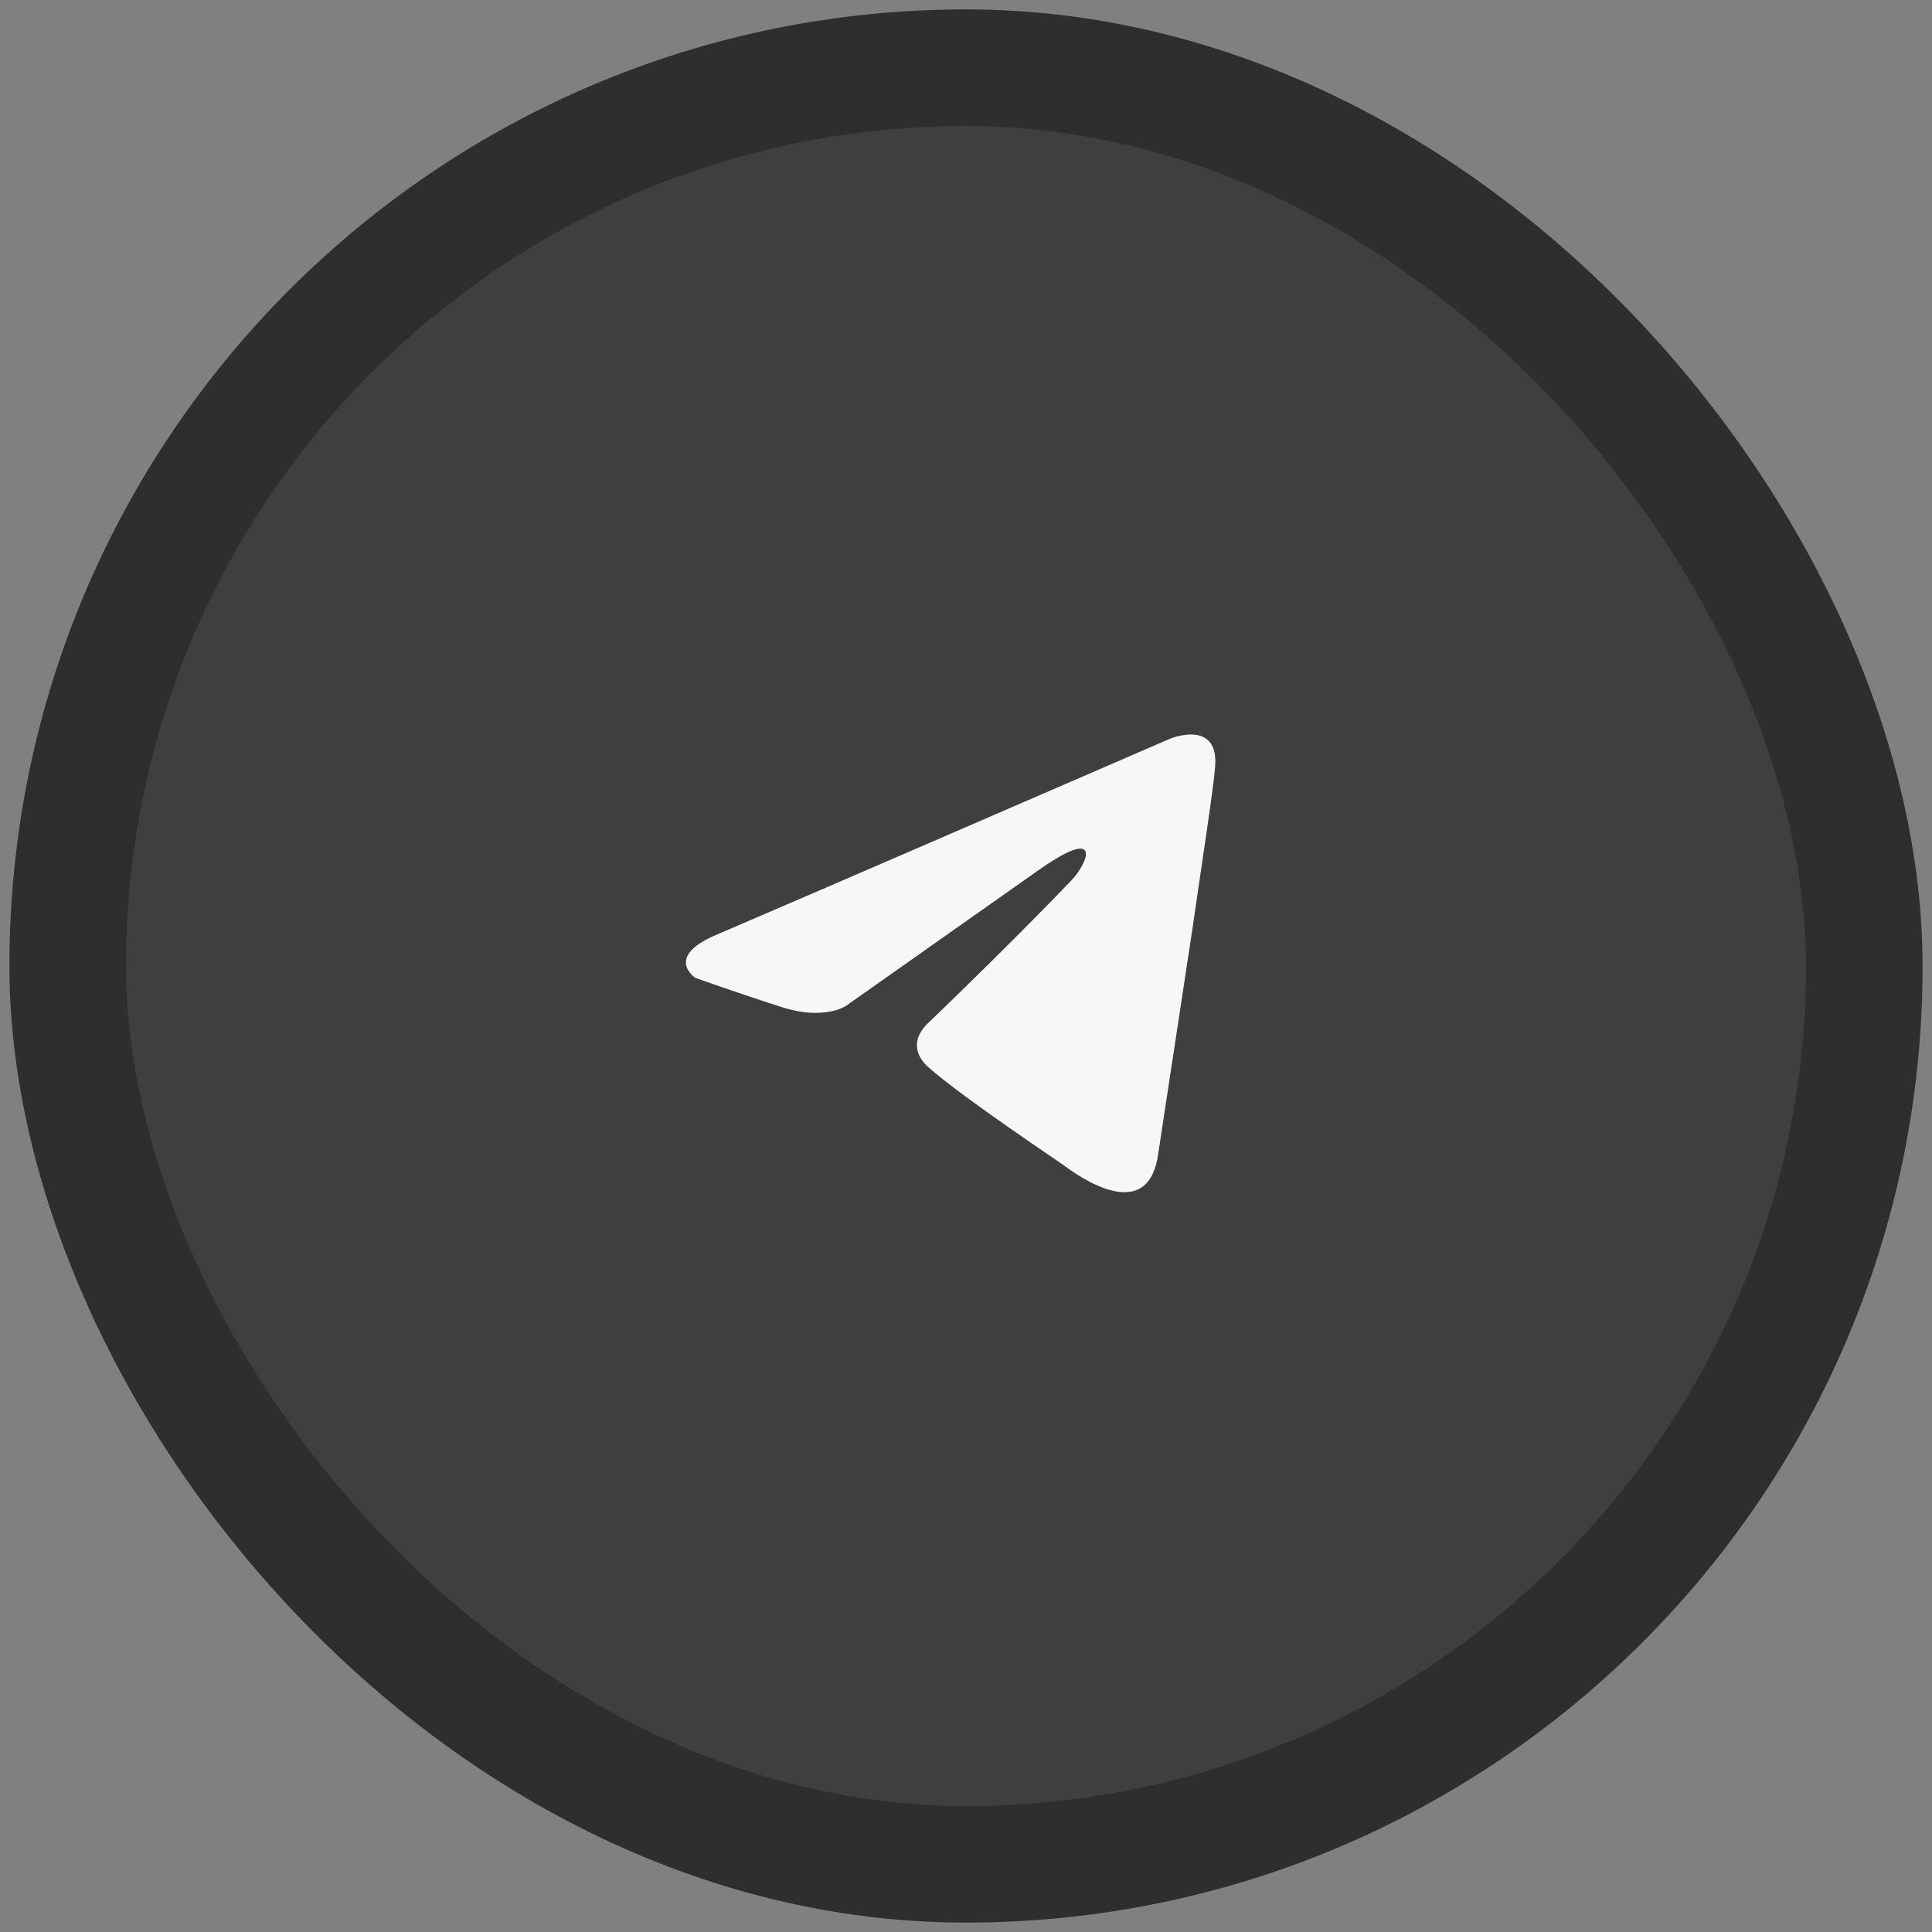<?xml version="1.0" encoding="UTF-8"?> <svg xmlns="http://www.w3.org/2000/svg" width="46" height="46" viewBox="0 0 46 46" fill="none"><rect x="0" y="0" width="46" height="46" fill="#808080" stroke="none"/><rect x="1.612" y="1.612" width="42.776" height="42.776" rx="21.388" fill="#3F3F3F" stroke="#2F2E2E" stroke-width="2.776"></rect><path d="M27.868 17.584C26.205 18.305 19.074 21.395 17.104 22.237C15.783 22.776 16.556 23.282 16.556 23.282C16.556 23.282 17.684 23.686 18.651 23.99C19.617 24.293 20.133 23.956 20.133 23.956L24.677 20.753C26.288 19.607 25.902 20.551 25.515 20.956C24.677 21.832 23.291 23.214 22.131 24.327C21.616 24.799 21.873 25.203 22.099 25.406C22.937 26.147 25.225 27.664 25.354 27.765C26.035 28.27 27.374 28.995 27.578 27.462L28.383 22.169C28.641 20.383 28.899 18.731 28.931 18.259C29.028 17.113 27.868 17.584 27.868 17.584Z" fill="#F7F7F7"></path></svg> 